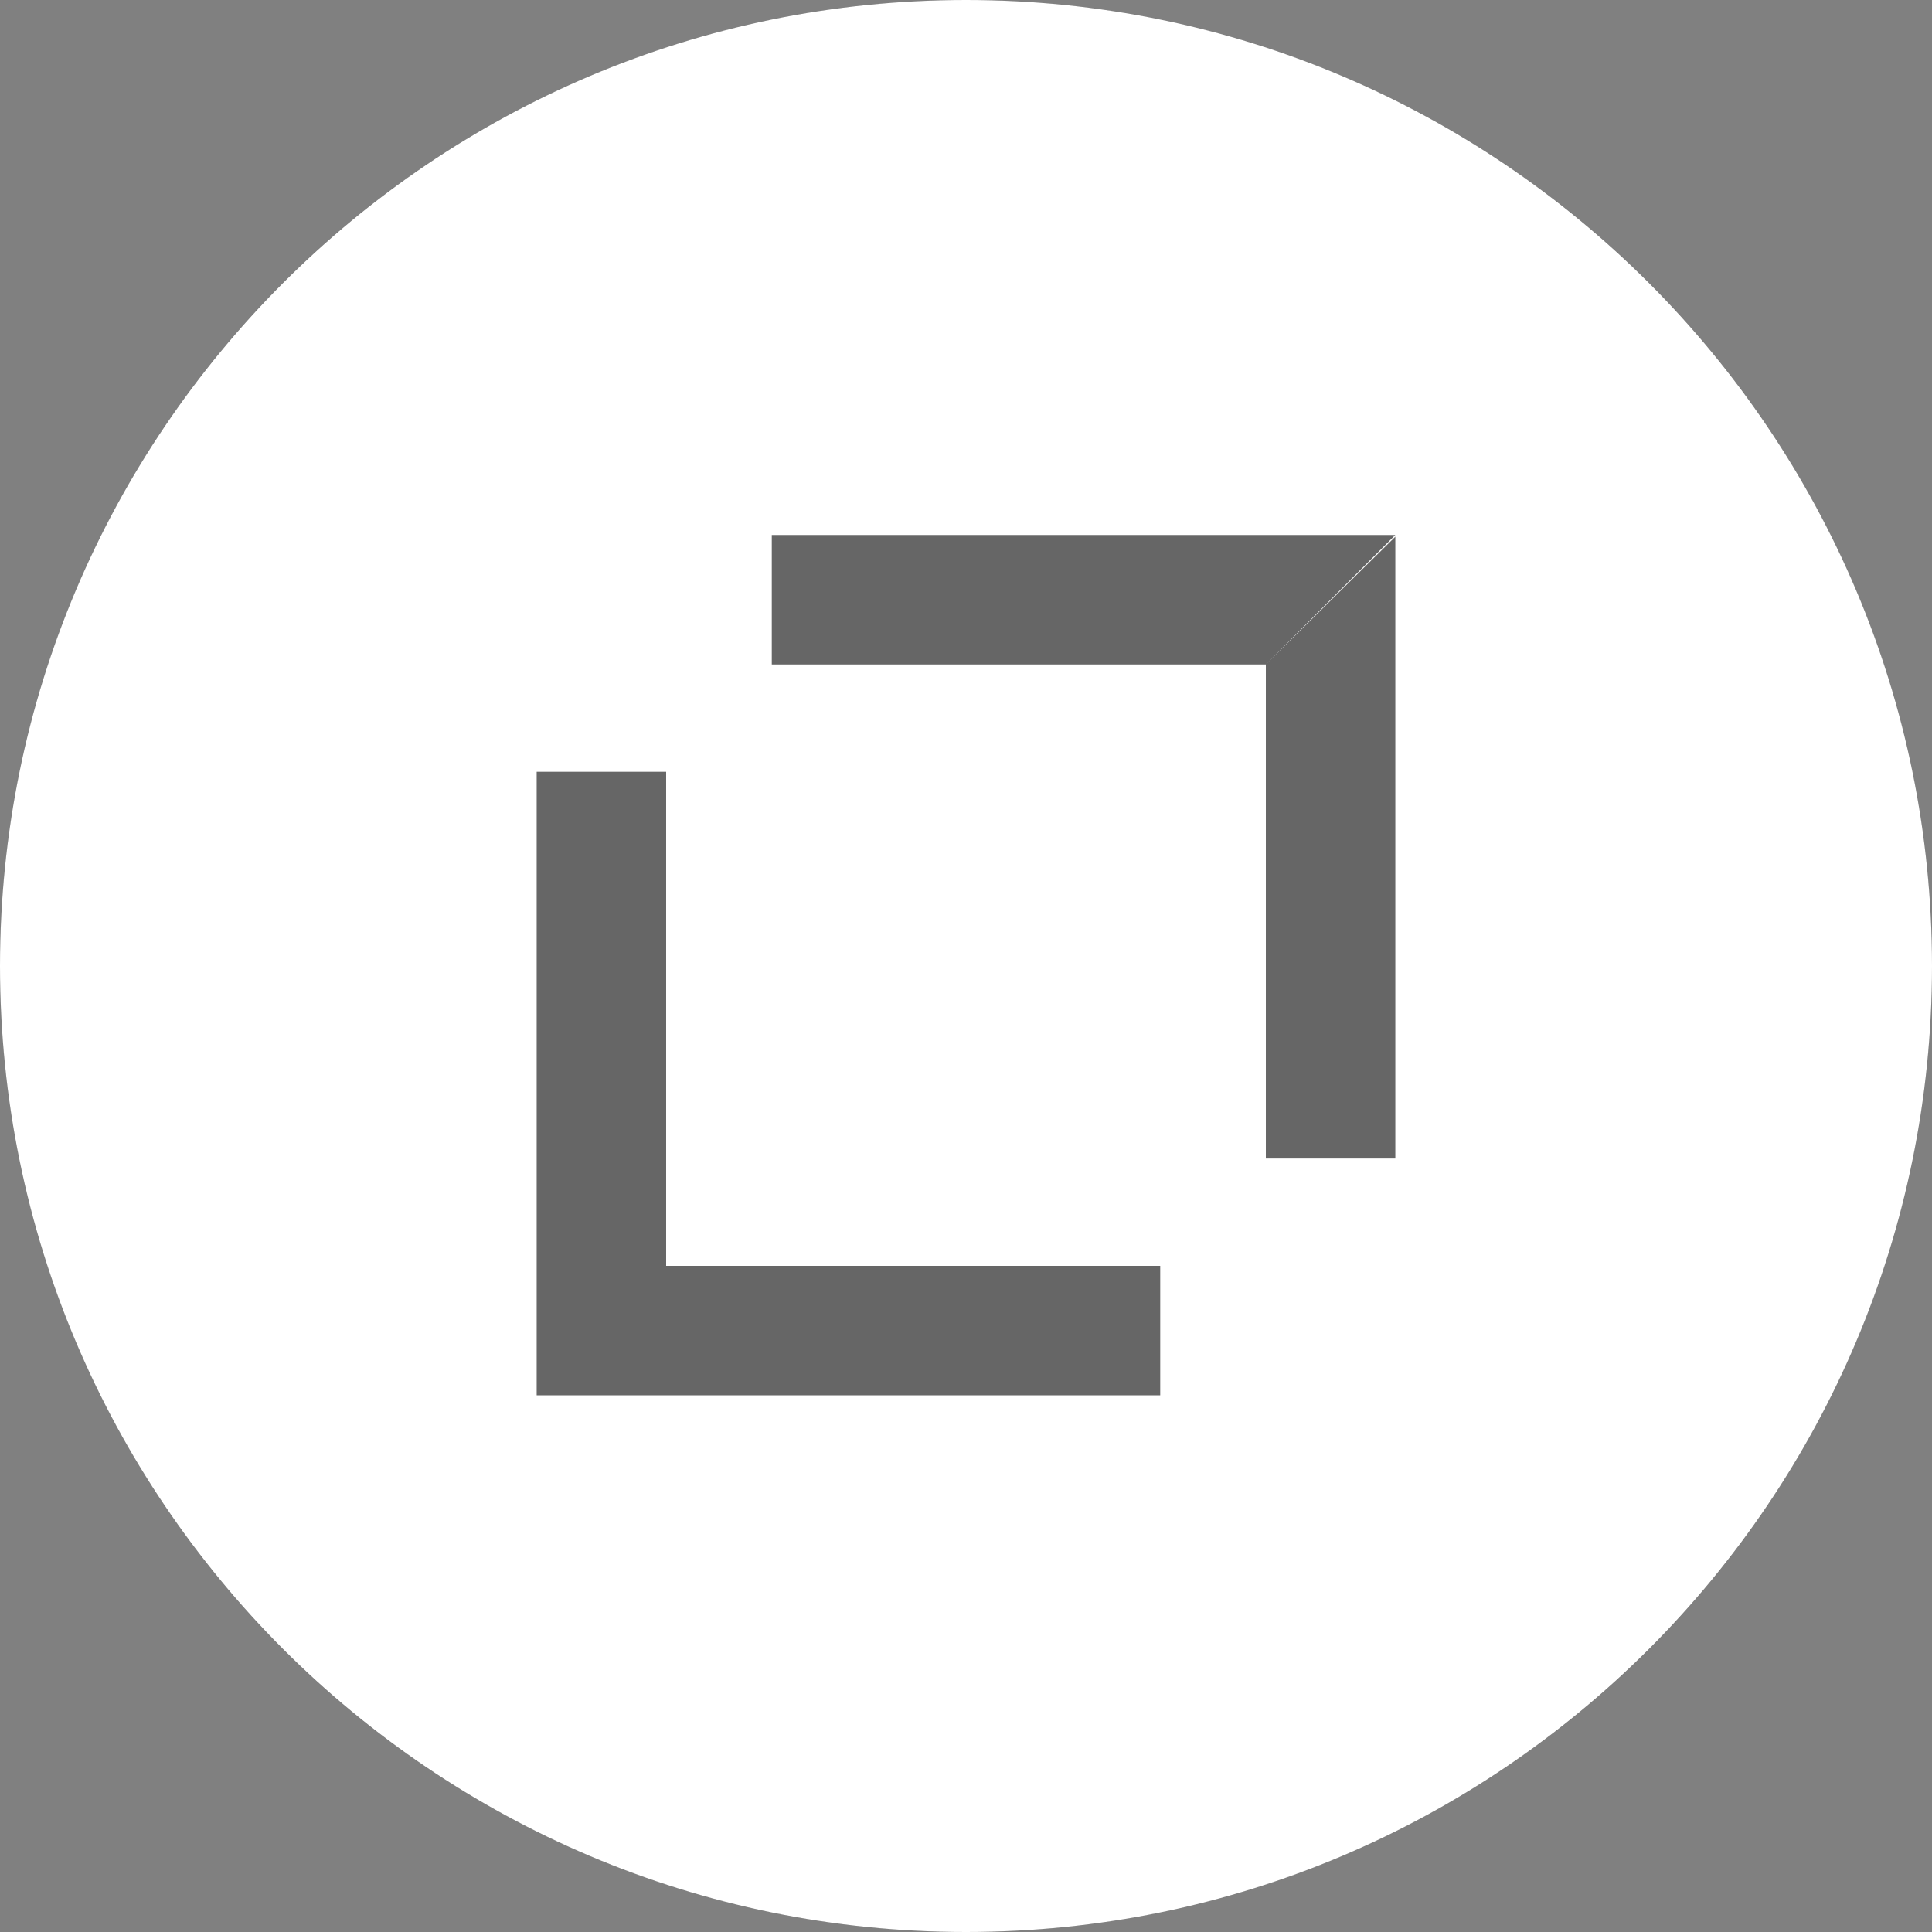 <?xml version="1.0" encoding="utf-8"?>
<!-- Generator: Adobe Illustrator 23.0.3, SVG Export Plug-In . SVG Version: 6.00 Build 0)  -->
<svg version="1.1" id="Vrstva_1" xmlns="http://www.w3.org/2000/svg" xmlns:xlink="http://www.w3.org/1999/xlink" x="0px" y="0px"
	 viewBox="0 0 113.4 113.4" style="enable-background:new 0 0 113.4 113.4;" xml:space="preserve">
<rect x="0" y="0" width="113.4" height="113.4" fill="#808080" stroke="none"/>
<style type="text/css">
	.st0{opacity:0.2;}
	.st1{fill:#FFFFFF;}
</style>
<circle class="st0" cx="56.7" cy="56.7" r="56.7"/>
<path class="st1" d="M56.7,0C25.4,0,0,25.4,0,56.7c0,31.3,25.4,56.7,56.7,56.7c31.3,0,56.7-25.4,56.7-56.7C113.4,25.4,88,0,56.7,0z
	 M31.5,81.9v-7.6l0-29l7.6,0v29L31.5,81.9z M74.3,39l-29,0v-7.6l29,0h7.6L74.3,39z M81.9,31.5V39l0,29h-7.6l0-29L81.9,31.5z
	 M39.1,74.3l29,0v7.6l-29,0h-7.6L39.1,74.3z"/>
</svg>
